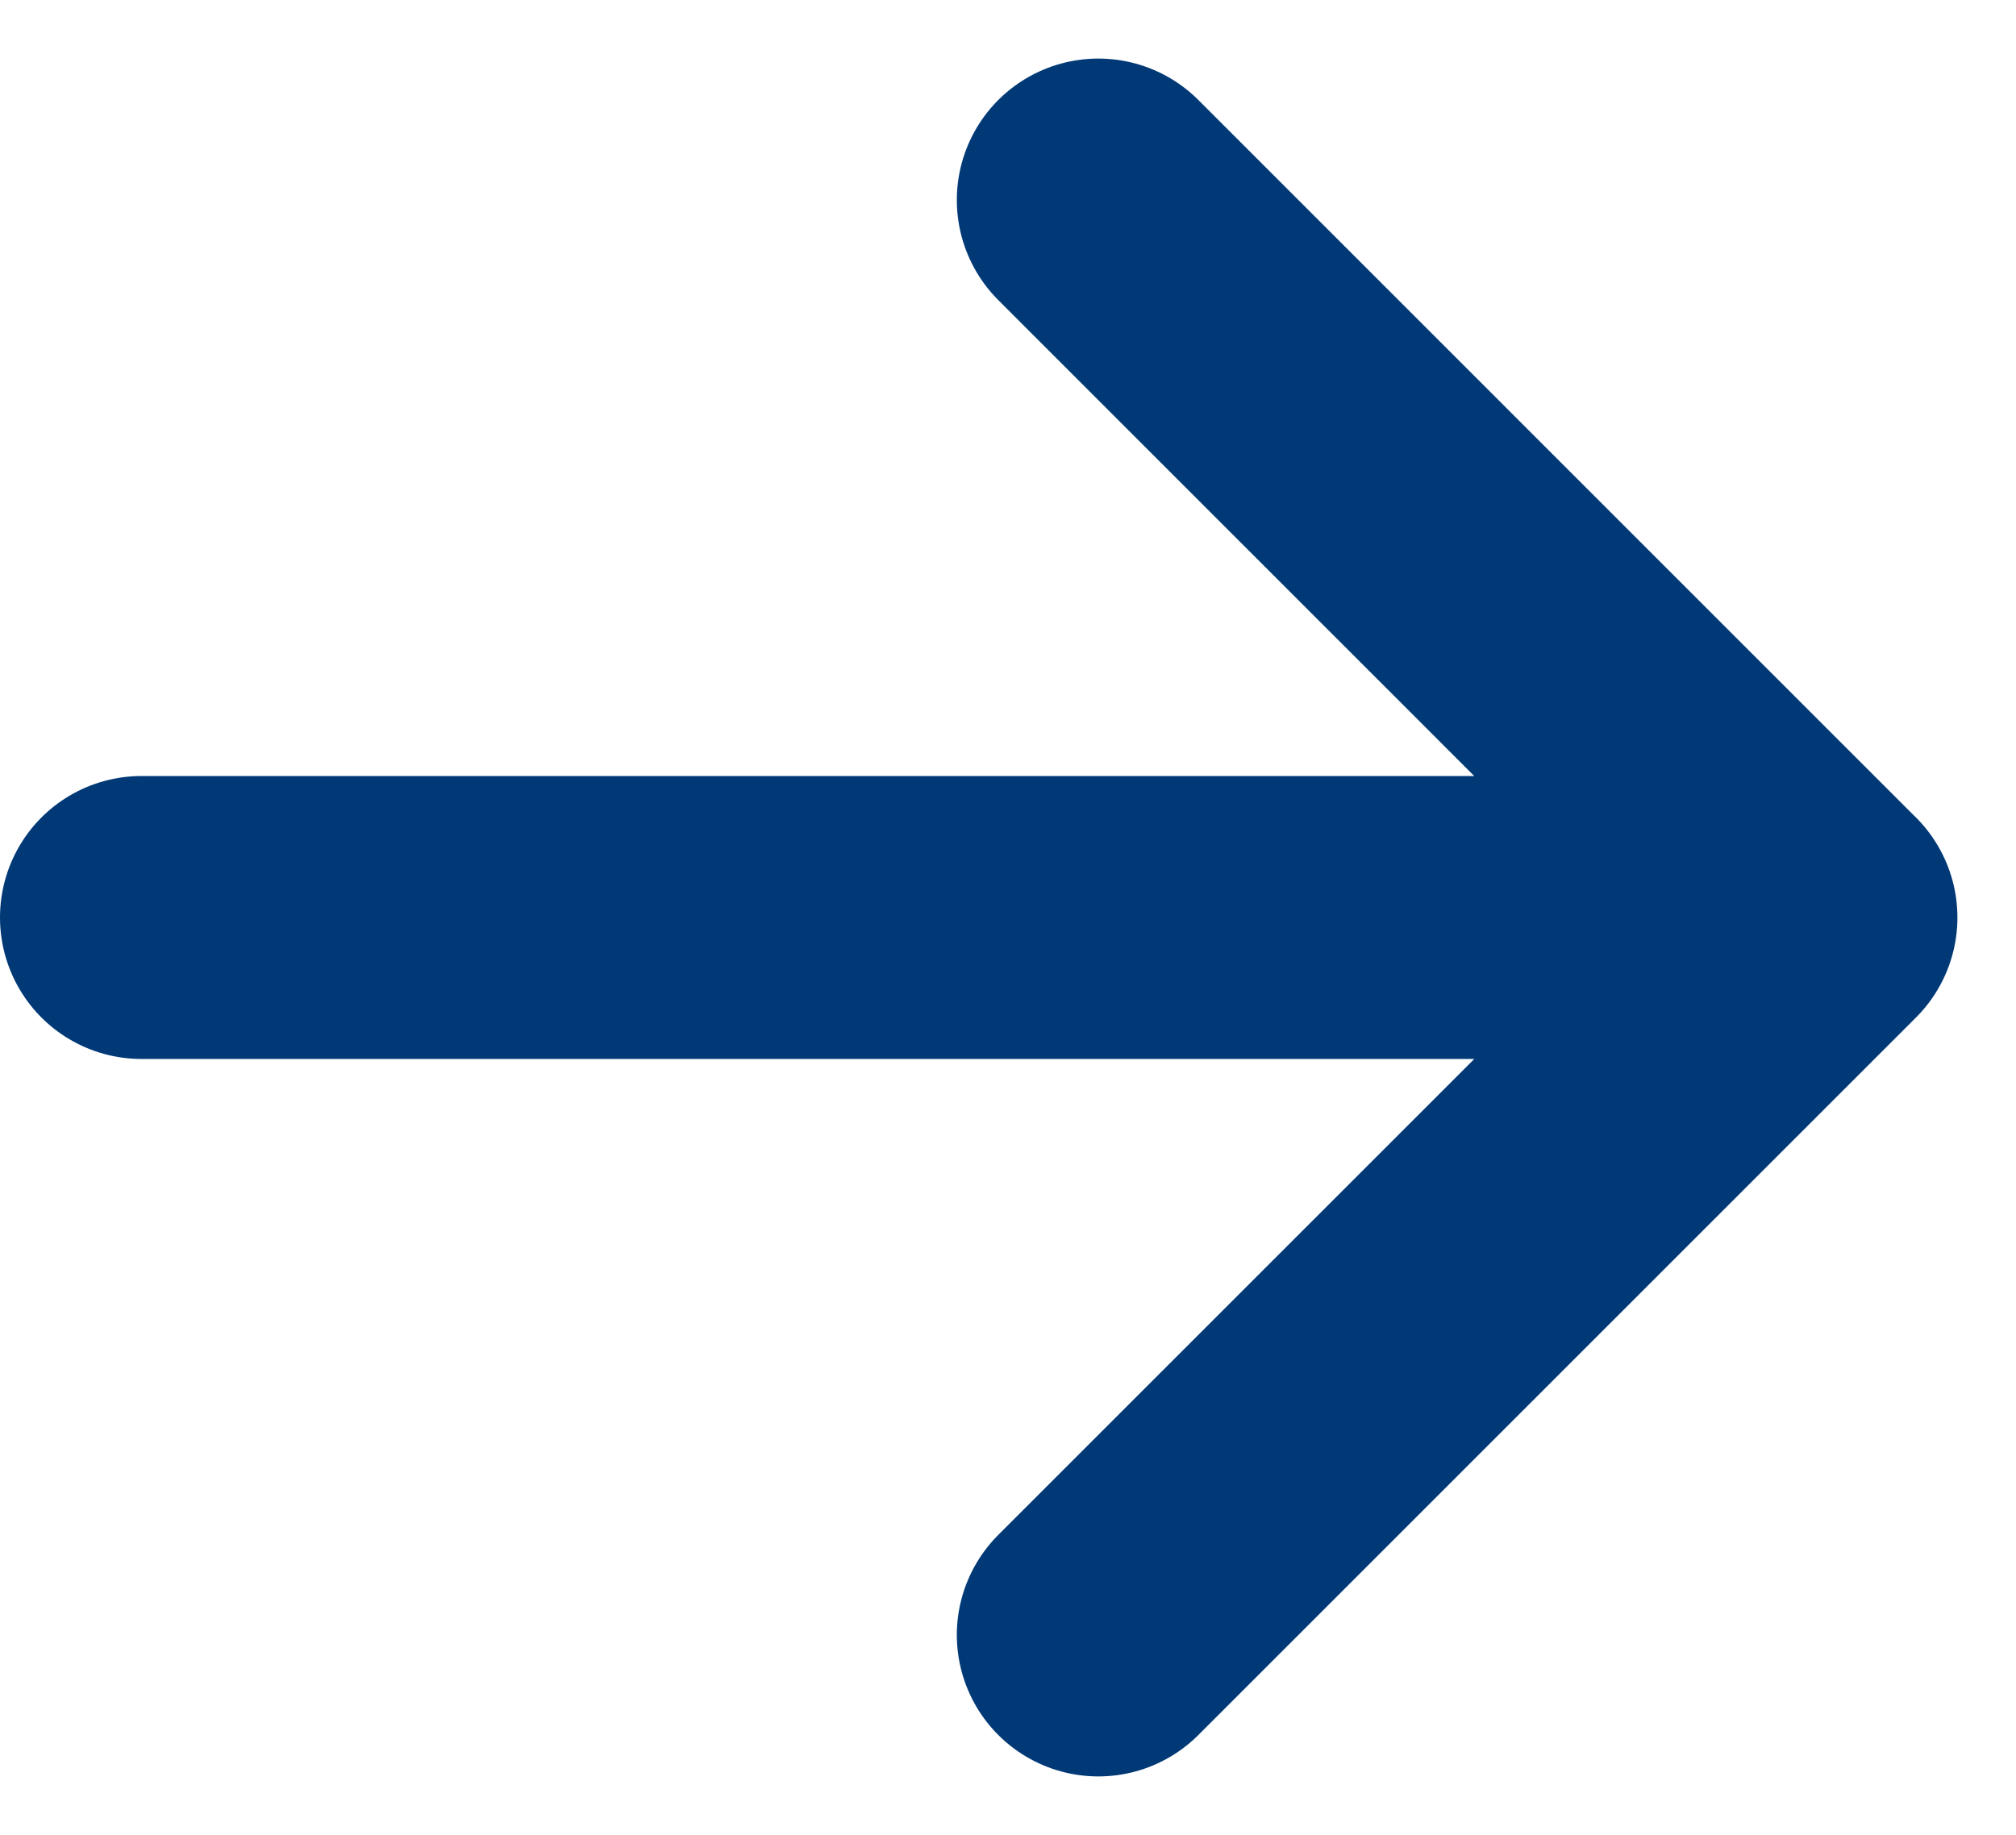 <svg xmlns="http://www.w3.org/2000/svg" width="21.371" height="19.457" viewBox="0 0 21.371 19.457">
  <path id="arrow-left-svgrepo-com" d="M22.749,13.607H5m17.749,0L15.143,6m7.607,7.607-7.607,7.607" transform="translate(-3.5 -3.879)" fill="none" stroke="#003976" stroke-linecap="round" stroke-linejoin="round" stroke-width="3"/>
</svg>
